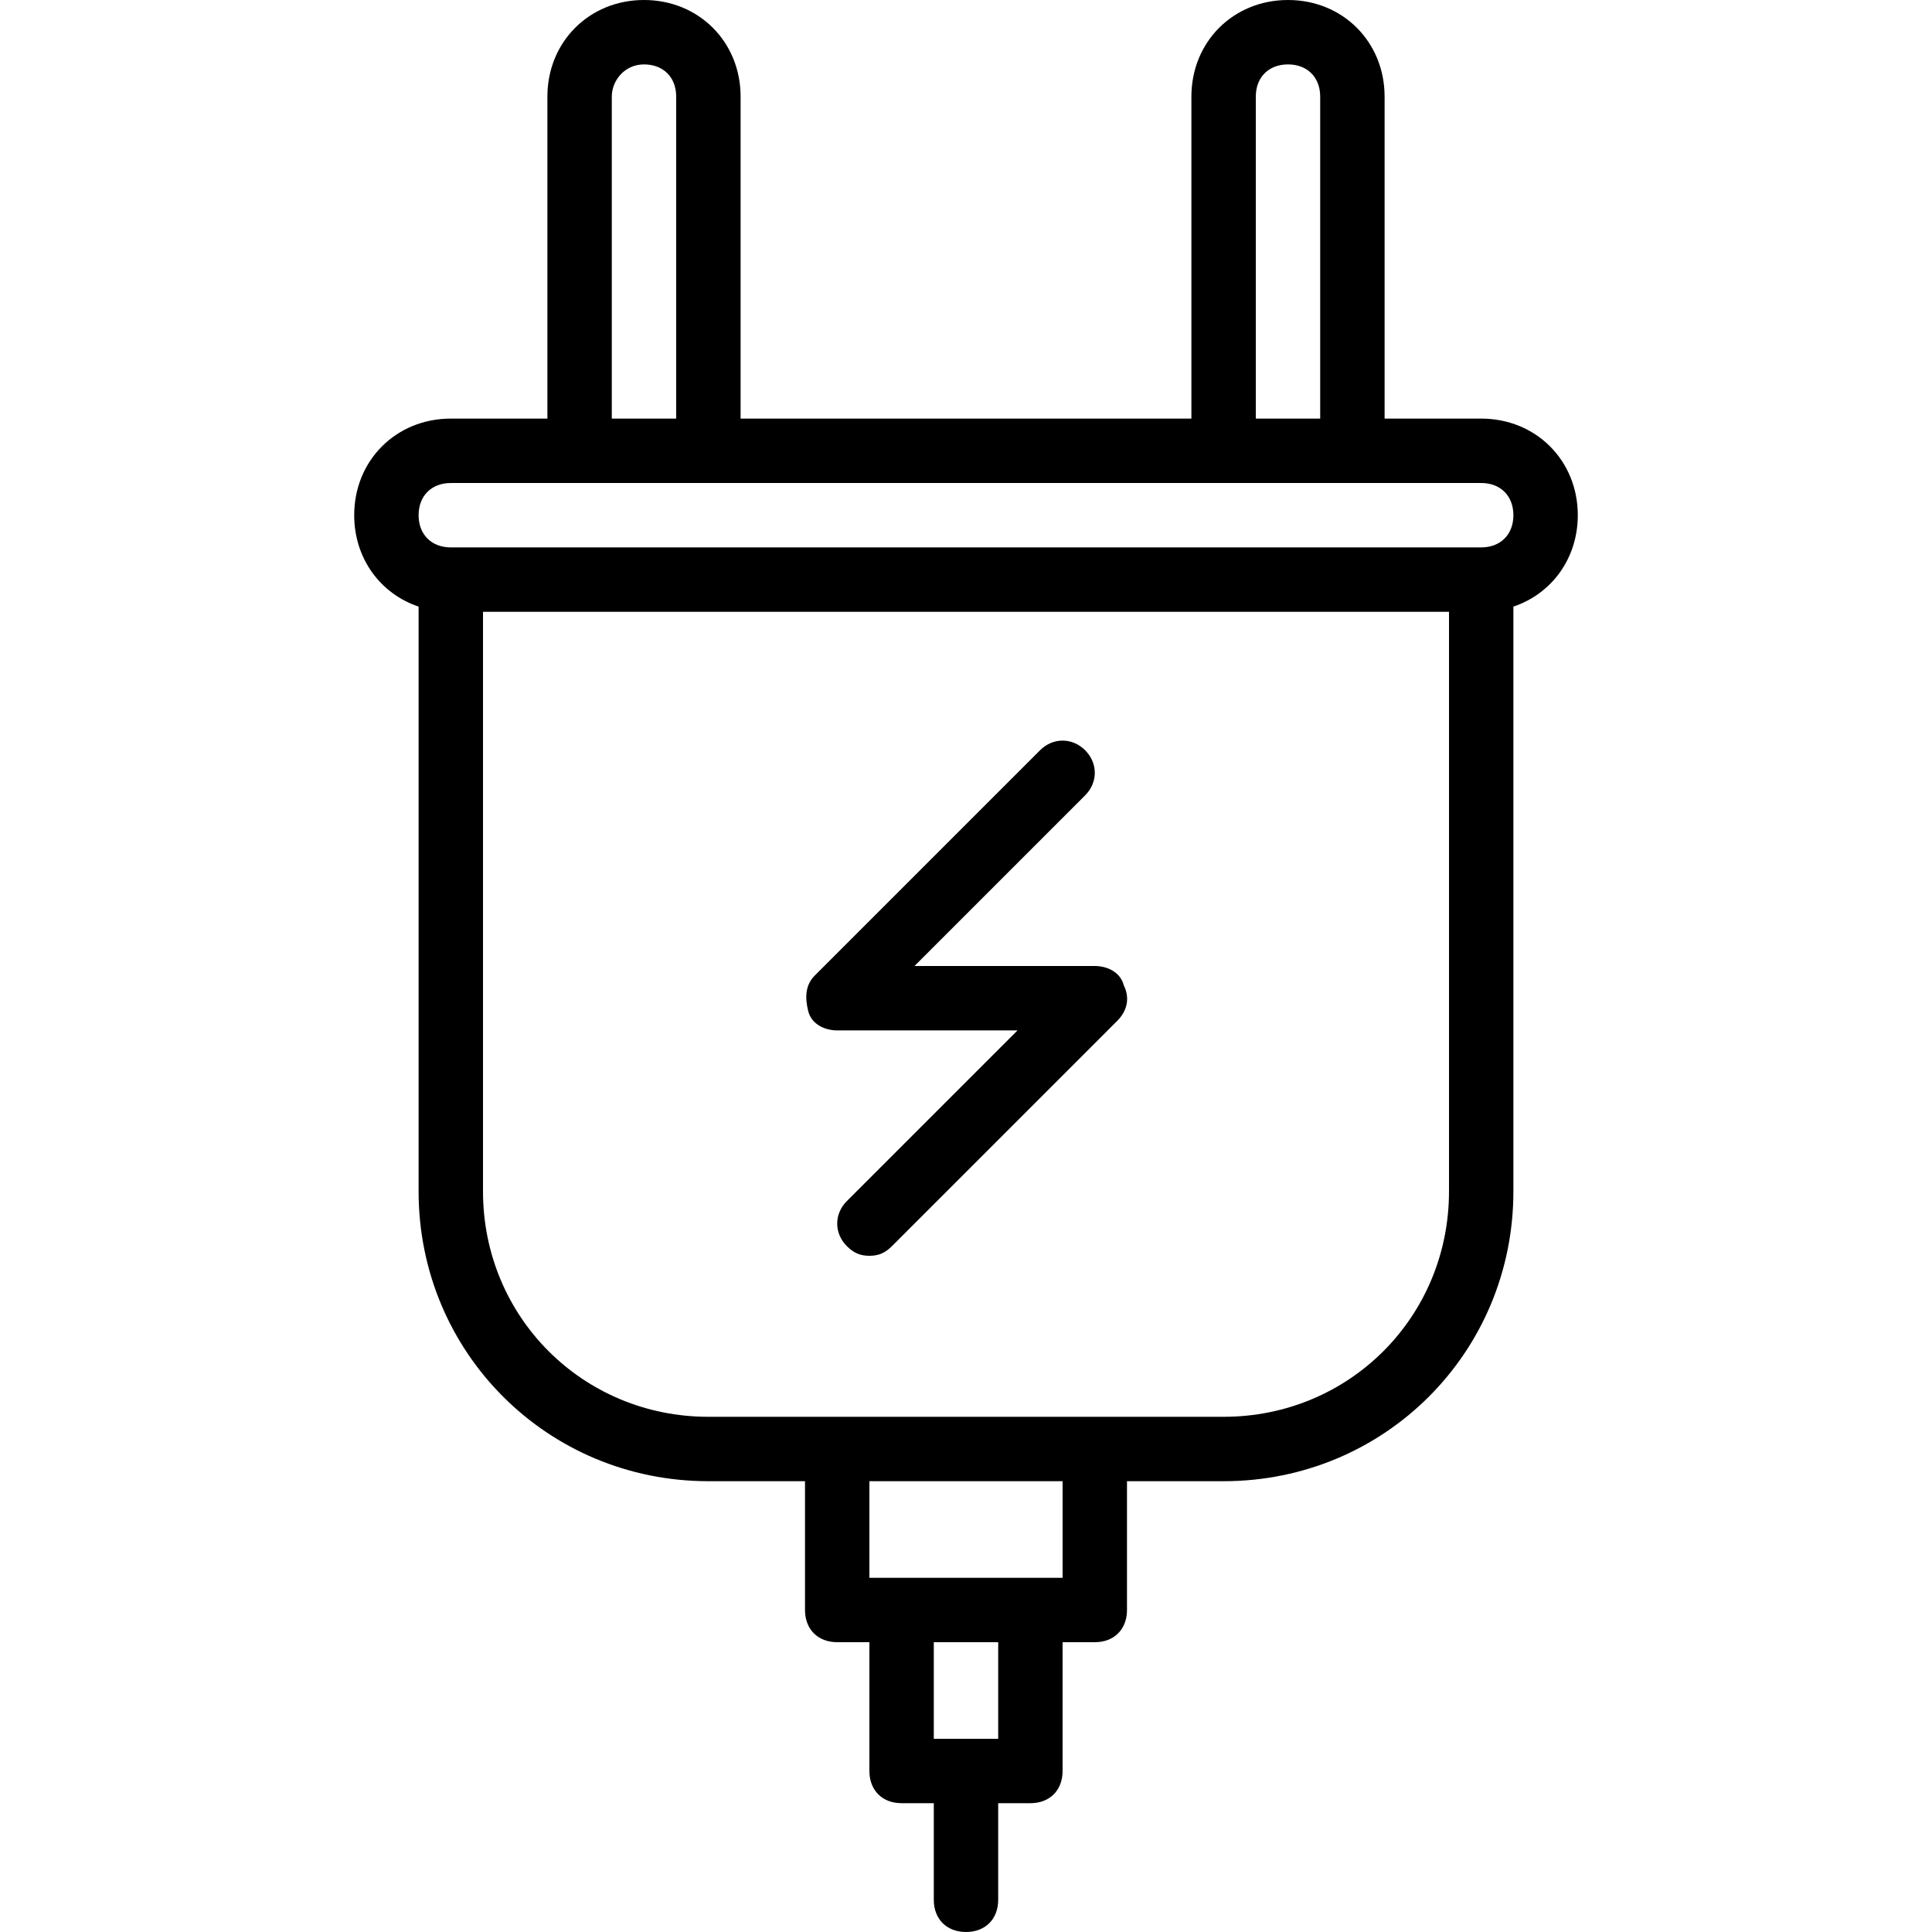 <?xml version="1.0" encoding="iso-8859-1"?>
<!-- Uploaded to: SVG Repo, www.svgrepo.com, Generator: SVG Repo Mixer Tools -->
<svg fill="#000000" height="800px" width="800px" version="1.1" id="Layer_1" xmlns="http://www.w3.org/2000/svg" xmlns:xlink="http://www.w3.org/1999/xlink" 
	 viewBox="0 0 512 512" xml:space="preserve">
<g transform="translate(1 1)">
	<g>
		<g>
			<path d="M417.133,135.533c0-14.507-11.093-25.6-25.6-25.6h-25.6V24.6c0-14.507-11.093-25.6-25.6-25.6
				c-14.507,0-25.6,11.093-25.6,25.6v85.333H195.267V24.6c0-14.507-11.093-25.6-25.6-25.6c-14.507,0-25.6,11.093-25.6,25.6v85.333
				h-25.6c-14.507,0-25.6,11.093-25.6,25.6c0,11.491,6.963,20.833,17.067,24.224v154.976c0,42.667,34.133,76.8,76.8,76.8h25.6
				v34.133c0,5.12,3.413,8.533,8.533,8.533h8.533v34.133c0,5.12,3.413,8.533,8.533,8.533h8.533v25.6c0,5.12,3.413,8.533,8.533,8.533
				c5.12,0,8.533-3.413,8.533-8.533v-25.6h8.533c5.12,0,8.533-3.413,8.533-8.533V434.2h8.533c5.12,0,8.533-3.413,8.533-8.533
				v-34.133h25.6c42.667,0,76.8-34.133,76.8-76.8V159.758C410.17,156.367,417.133,147.024,417.133,135.533z M331.8,24.6
				c0-5.12,3.413-8.533,8.533-8.533s8.533,3.413,8.533,8.533v85.333H331.8V24.6z M161.133,24.6c0-4.267,3.413-8.533,8.533-8.533
				c5.12,0,8.533,3.413,8.533,8.533v85.333h-17.067V24.6z M263.533,459.8h-17.067v-25.6h17.067V459.8z M280.6,417.133h-8.533
				h-34.133H229.4v-25.6h51.2V417.133z M383,314.733c0,33.28-26.453,59.733-59.733,59.733h-34.133h-68.267h-34.133
				c-33.28,0-59.733-26.453-59.733-59.733v-153.6h256V314.733z M391.533,144.067H118.467c-5.12,0-8.533-3.413-8.533-8.533
				s3.413-8.533,8.533-8.533H152.6h34.133h136.533H357.4h34.133c5.12,0,8.533,3.413,8.533,8.533S396.653,144.067,391.533,144.067z"
				/>
			<path d="M220.867,272.067h47.787l-45.227,45.227c-3.413,3.413-3.413,8.533,0,11.947c1.707,1.707,3.413,2.56,5.973,2.56
				c2.56,0,4.267-0.853,5.973-2.56l59.733-59.733c2.56-2.56,3.413-5.973,1.707-9.387c-0.853-3.413-4.267-5.12-7.68-5.12h-47.787
				l45.227-45.227c3.413-3.413,3.413-8.533,0-11.947s-8.533-3.413-11.947,0l-59.733,59.733c-2.56,2.56-2.56,5.973-1.707,9.387
				S217.453,272.067,220.867,272.067z"/>
		</g>
	</g>
</g>
</svg>